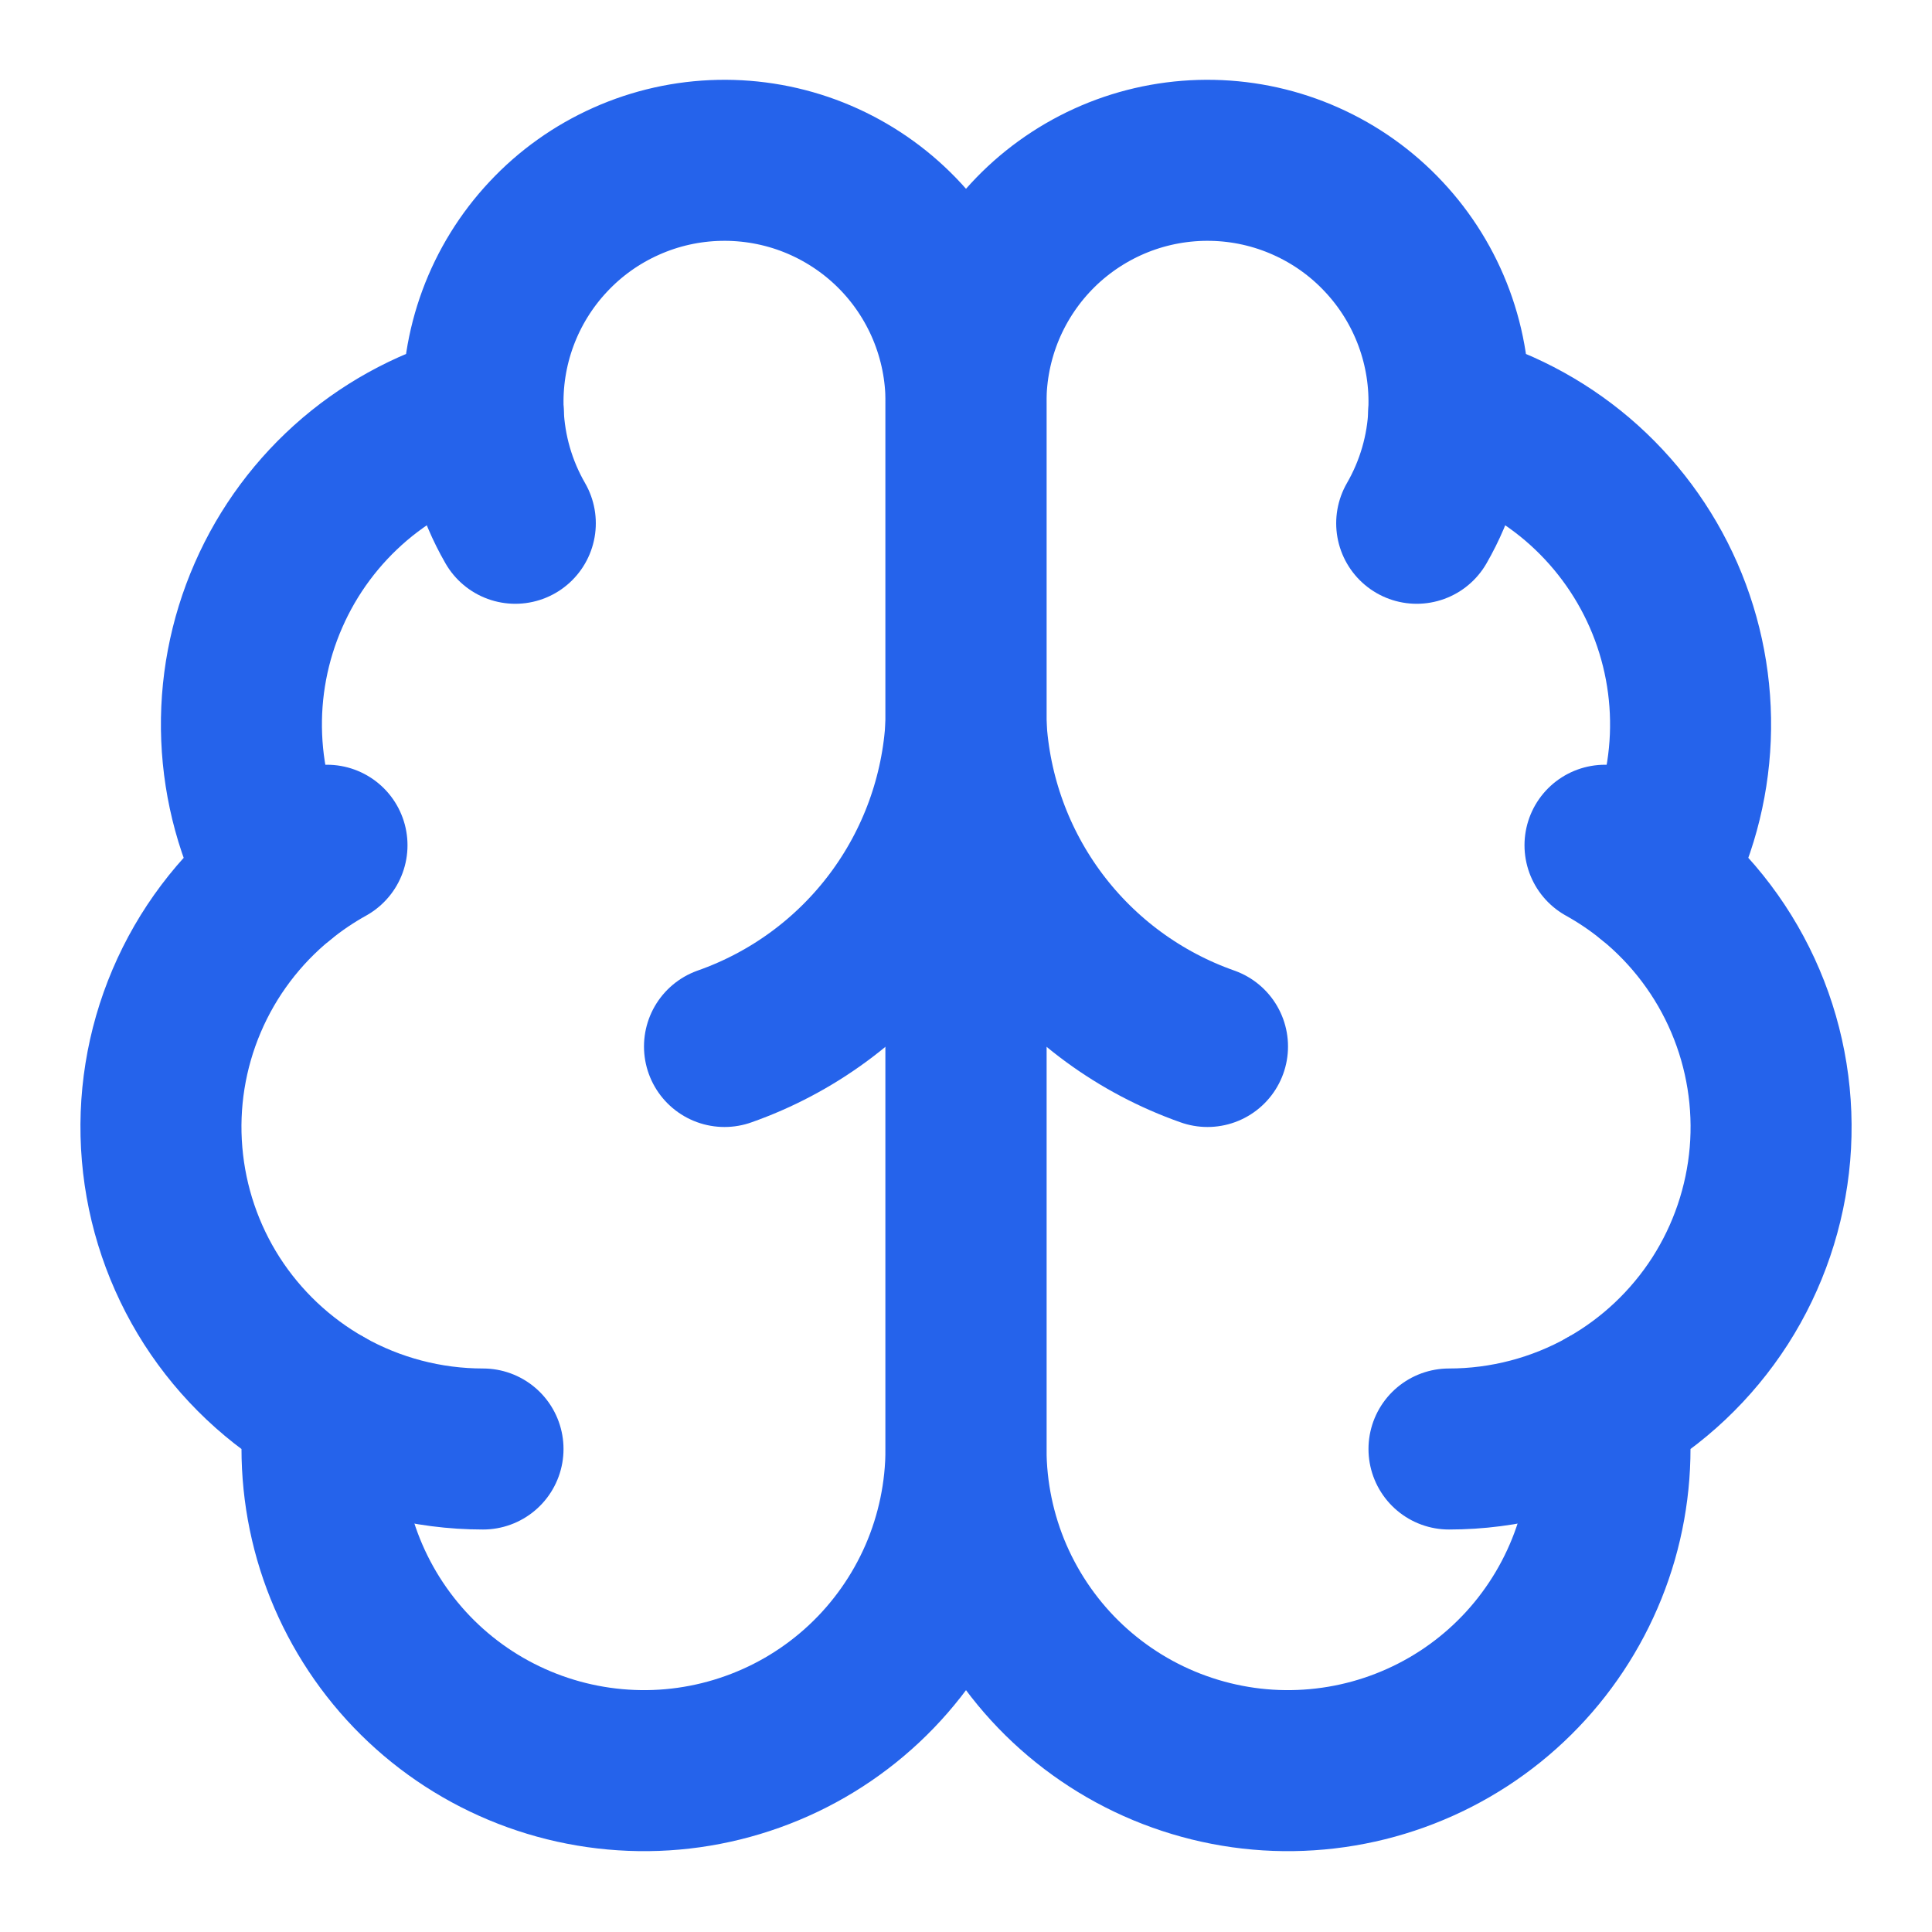 <svg width="32" height="32" viewBox="0 0 32 32" fill="none" xmlns="http://www.w3.org/2000/svg">
<g id="SVG">
<path id="Vector" d="M16 6.667C16.002 6.133 15.896 5.605 15.691 5.113C15.485 4.621 15.184 4.175 14.803 3.801C14.423 3.428 13.971 3.134 13.476 2.937C12.98 2.74 12.45 2.645 11.917 2.656C11.383 2.667 10.858 2.784 10.371 3.002C9.884 3.219 9.445 3.531 9.081 3.921C8.716 4.31 8.433 4.768 8.248 5.268C8.063 5.768 7.98 6.301 8.004 6.833C7.22 7.035 6.493 7.412 5.876 7.936C5.26 8.461 4.771 9.118 4.447 9.86C4.122 10.601 3.97 11.406 4.003 12.215C4.036 13.024 4.252 13.814 4.636 14.527C3.962 15.075 3.431 15.779 3.091 16.579C2.751 17.378 2.611 18.249 2.685 19.115C2.758 19.98 3.041 20.815 3.51 21.547C3.98 22.278 4.621 22.884 5.377 23.311C5.284 24.034 5.34 24.768 5.541 25.469C5.743 26.169 6.086 26.821 6.549 27.384C7.012 27.947 7.586 28.409 8.235 28.741C8.884 29.073 9.594 29.269 10.321 29.316C11.049 29.364 11.778 29.261 12.465 29.015C13.151 28.77 13.78 28.386 14.312 27.888C14.844 27.39 15.268 26.787 15.559 26.119C15.849 25.45 15.999 24.729 16 24V6.667Z" stroke="#2563EB" stroke-width="2.667" stroke-linecap="round" stroke-linejoin="round"/>
<path id="Vector_2" d="M16 6.667C15.998 6.133 16.104 5.605 16.309 5.113C16.515 4.621 16.817 4.175 17.197 3.801C17.577 3.428 18.029 3.134 18.524 2.937C19.02 2.74 19.55 2.645 20.083 2.656C20.616 2.667 21.142 2.784 21.629 3.002C22.116 3.219 22.555 3.531 22.919 3.921C23.284 4.31 23.567 4.768 23.752 5.268C23.937 5.768 24.02 6.301 23.996 6.833C24.78 7.035 25.507 7.412 26.124 7.936C26.74 8.461 27.229 9.118 27.554 9.86C27.878 10.601 28.03 11.406 27.997 12.215C27.964 13.024 27.748 13.814 27.364 14.527C28.038 15.075 28.569 15.779 28.909 16.579C29.249 17.378 29.389 18.249 29.316 19.115C29.242 19.98 28.959 20.815 28.49 21.547C28.02 22.278 27.379 22.884 26.623 23.311C26.716 24.034 26.66 24.768 26.459 25.469C26.257 26.169 25.914 26.821 25.451 27.384C24.988 27.947 24.414 28.409 23.765 28.741C23.116 29.073 22.406 29.269 21.679 29.316C20.951 29.364 20.222 29.261 19.535 29.015C18.849 28.77 18.221 28.386 17.688 27.888C17.156 27.39 16.732 26.787 16.441 26.119C16.151 25.45 16.001 24.729 16 24V6.667Z" stroke="#2563EB" stroke-width="2.667" stroke-linecap="round" stroke-linejoin="round"/>
<path id="Vector_3" d="M20 17.333C18.881 16.939 17.903 16.223 17.191 15.273C16.479 14.324 16.065 13.185 16 12C15.935 13.185 15.521 14.324 14.809 15.273C14.097 16.223 13.119 16.939 12 17.333" stroke="#2563EB" stroke-width="2.667" stroke-linecap="round" stroke-linejoin="round"/>
<path id="Vector_4" d="M23.465 8.667C23.788 8.107 23.971 7.478 23.997 6.833" stroke="#2563EB" stroke-width="2.667" stroke-linecap="round" stroke-linejoin="round"/>
<path id="Vector_5" d="M8.004 6.833C8.03 7.478 8.212 8.107 8.535 8.667" stroke="#2563EB" stroke-width="2.667" stroke-linecap="round" stroke-linejoin="round"/>
<path id="Vector_6" d="M4.636 14.528C4.88 14.329 5.141 14.153 5.416 14" stroke="#2563EB" stroke-width="2.667" stroke-linecap="round" stroke-linejoin="round"/>
<path id="Vector_7" d="M26.584 14C26.859 14.153 27.12 14.329 27.364 14.528" stroke="#2563EB" stroke-width="2.667" stroke-linecap="round" stroke-linejoin="round"/>
<path id="Vector_8" d="M8 24C7.081 24 6.178 23.763 5.377 23.312" stroke="#2563EB" stroke-width="2.667" stroke-linecap="round" stroke-linejoin="round"/>
<path id="Vector_9" d="M26.623 23.312C25.822 23.763 24.919 24 24 24" stroke="#2563EB" stroke-width="2.667" stroke-linecap="round" stroke-linejoin="round"/>
</g>
</svg>
